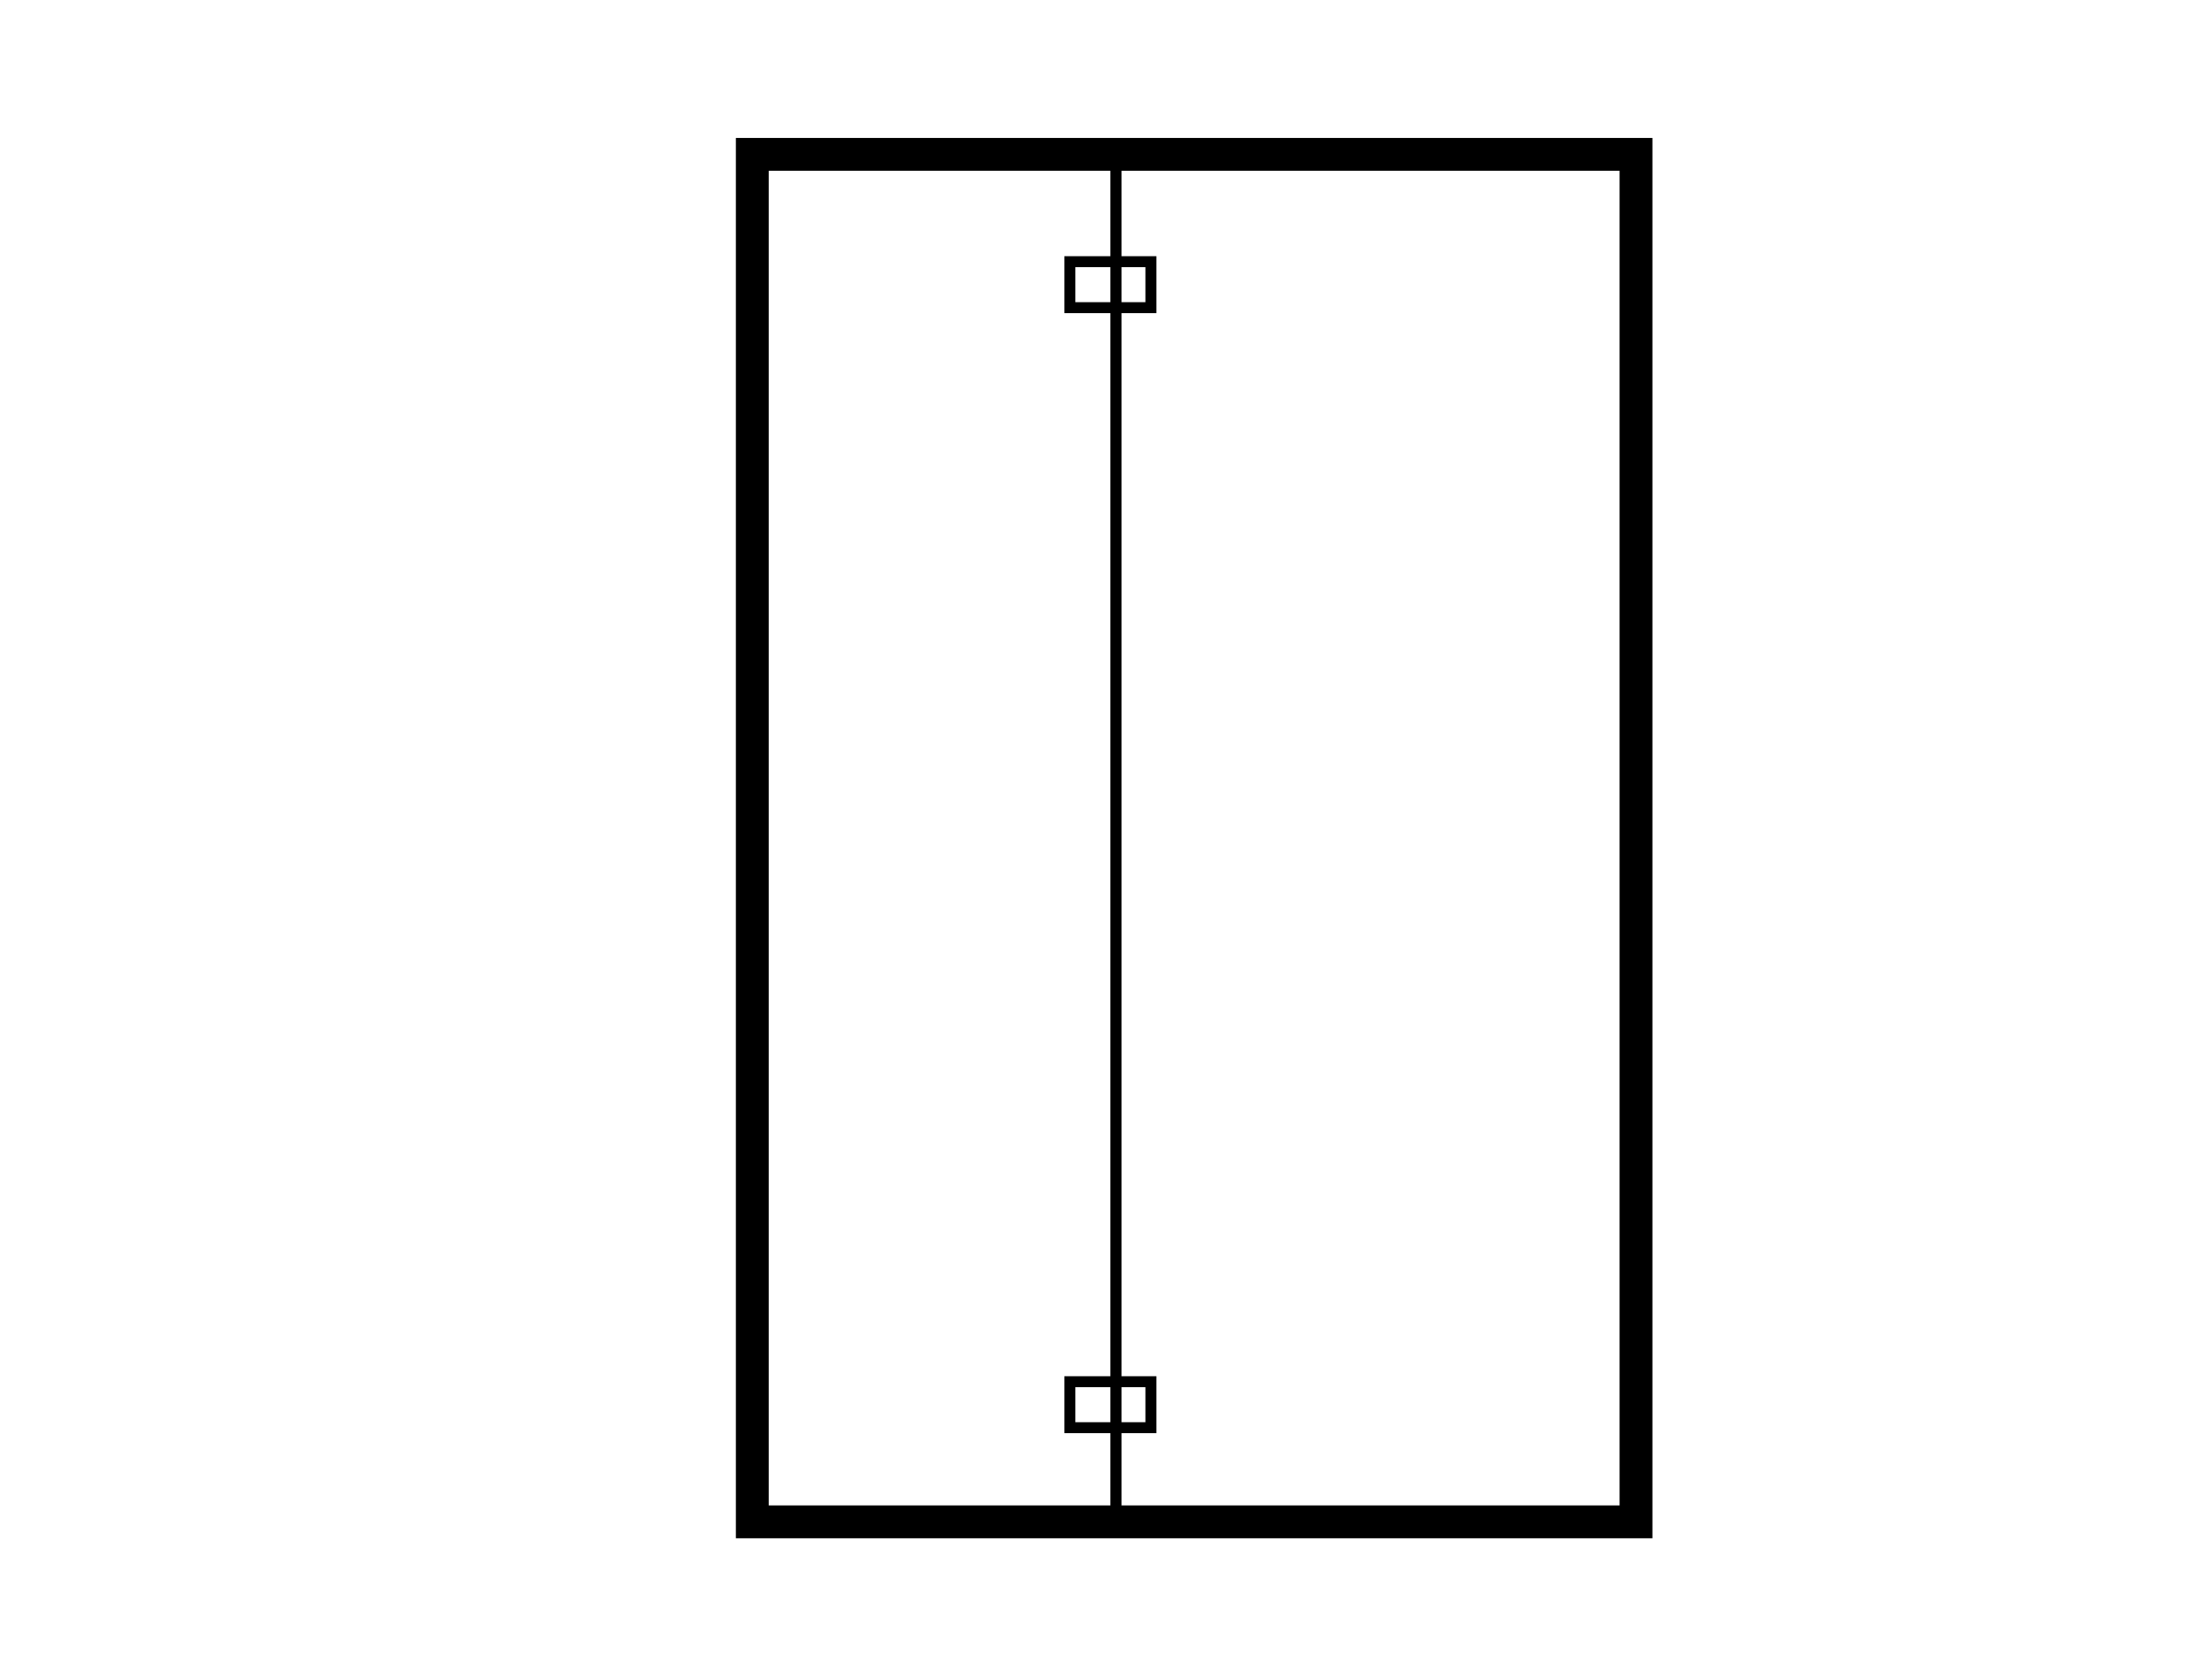 <?xml version="1.0" encoding="utf-8"?>
<!-- Generator: Adobe Illustrator 18.0.0, SVG Export Plug-In . SVG Version: 6.00 Build 0)  -->
<!DOCTYPE svg PUBLIC "-//W3C//DTD SVG 1.1//EN" "http://www.w3.org/Graphics/SVG/1.1/DTD/svg11.dtd">
<svg version="1.1" id="Layer_1" xmlns="http://www.w3.org/2000/svg" xmlns:xlink="http://www.w3.org/1999/xlink" x="0px" y="0px"
	 width="202px" height="152px" viewBox="0 0 202 152" enable-background="new 0 0 202 152" xml:space="preserve">
<rect x="68.7" y="14.1" fill="none" stroke="#000000" stroke-miterlimit="10" width="33.2" height="124.9"/>
<rect x="101.9" y="14.1" fill="none" stroke="#000000" stroke-miterlimit="10" width="47.5" height="124.9"/>
<rect x="97.7" y="23.9" fill="none" stroke="#000000" stroke-miterlimit="10" width="7.4" height="4.2"/>
<rect x="97.7" y="126.2" fill="none" stroke="#000000" stroke-miterlimit="10" width="7.4" height="4.2"/>
<rect x="68.7" y="14.1" fill="none" stroke="#000000" stroke-width="3" stroke-miterlimit="10" width="80.7" height="124.9"/>
</svg>
